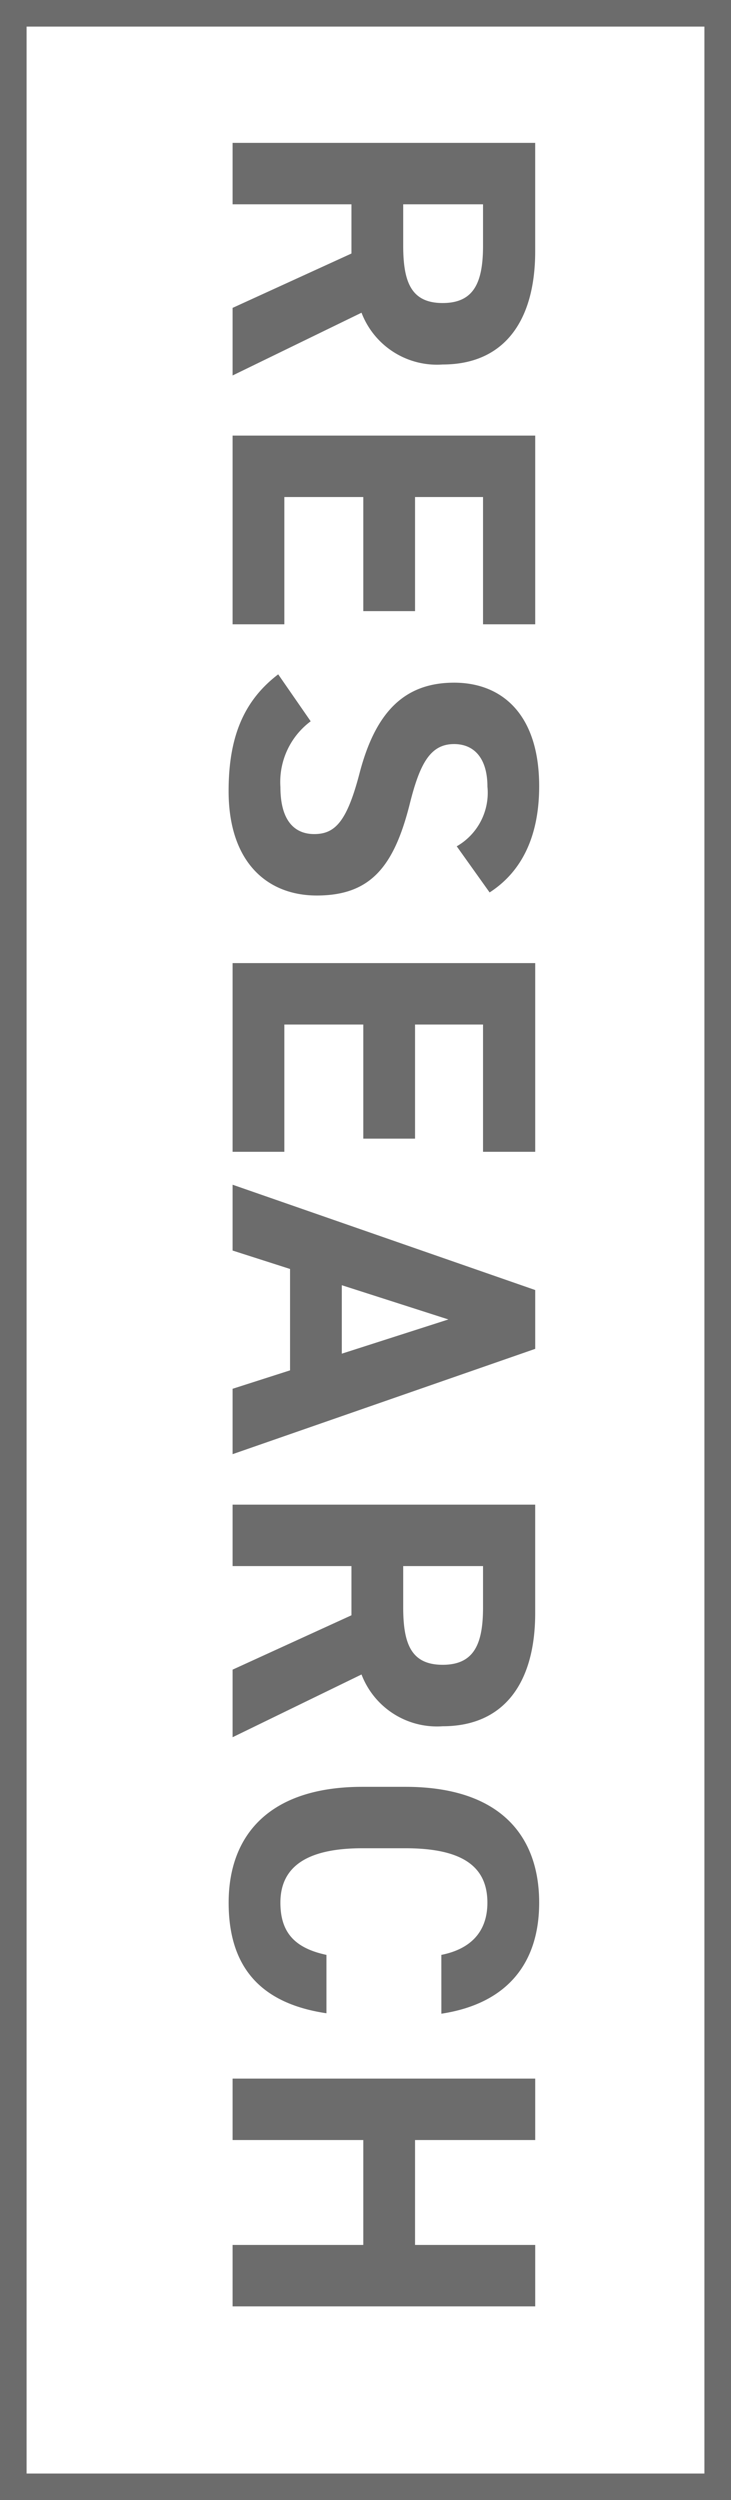 <svg xmlns="http://www.w3.org/2000/svg" width="55" height="188" viewBox="0 0 55 188">
  <defs>
    <style>
      .cls-1, .cls-4 {
        fill: none;
      }

      .cls-1 {
        stroke: #6c6c6c;
        stroke-width: 2px;
      }

      .cls-2 {
        fill: #6c6c6c;
      }

      .cls-3 {
        stroke: none;
      }
    </style>
  </defs>
  <g id="team-title" transform="translate(-477 -1307)">
    <g id="_bg" class="cls-1" transform="translate(477 1307)">
      <rect class="cls-3" width="55" height="188"/>
      <rect class="cls-4" x="1" y="1" width="53" height="186"/>
    </g>
    <path id="_text" class="cls-2" d="M19.734,0,15.015-9.7a6.075,6.075,0,0,0,3.894-6.105c0-4.62-3.267-6.963-8.514-6.963H2.244V0h4.62V-8.943h3.7L14.652,0ZM6.864-12.837v-6.006h3.1c2.739,0,4.323.66,4.323,3.036s-1.584,2.97-4.323,2.97ZM24.255-22.77V0h14.19V-3.894h-9.57v-5.94h8.58v-3.894h-8.58v-5.115h9.57V-22.77Zm34.353,3.432c-1.617-2.508-4.356-3.729-7.986-3.729-5.412,0-7.788,2.805-7.788,6.4,0,3.762,2.244,5.907,6.732,7.095,3.7.957,4.653,1.848,4.653,3.432,0,1.386-.891,2.541-3.531,2.541a5.688,5.688,0,0,1-4.95-2.277L42.207-3.432C44.22-.792,46.992.3,50.985.3c5.346,0,7.854-2.9,7.854-6.633,0-4.026-2.145-5.808-6.9-7-3.036-.759-4.488-1.551-4.488-3.333,0-1.551,1.122-2.508,3.2-2.508a4.637,4.637,0,0,1,4.488,2.31Zm5.313-3.432V0h14.19V-3.894h-9.57v-5.94h8.58v-3.894h-8.58v-5.115h9.57V-22.77ZM85.536,0l1.386-4.323h7.623L95.931,0h4.917l-7.92-22.77H88.506L80.586,0Zm5.181-16.236,2.574,8.019H88.143ZM122.133,0l-4.719-9.7a6.075,6.075,0,0,0,3.894-6.105c0-4.62-3.267-6.963-8.514-6.963h-8.151V0h4.62V-8.943h3.7L117.051,0Zm-12.87-12.837v-6.006h3.1c2.739,0,4.323.66,4.323,3.036s-1.584,2.97-4.323,2.97Zm33.66-2.871c-.759-4.983-3.828-7.359-8.349-7.359-5.115,0-8.712,3.036-8.712,10.065v3.234c0,6.963,3.6,10.065,8.712,10.065,4.686,0,7.557-2.244,8.316-7.359H138.5c-.495,2.31-1.617,3.465-3.927,3.465-2.673,0-4.092-1.947-4.092-6.171V-13c0-4.356,1.419-6.171,4.092-6.171,2.244,0,3.5,1.32,3.927,3.465Zm9.5-7.062h-4.62V0h4.62V-9.834h7.887V0h4.62V-22.77h-4.62v9.042h-7.887Z" transform="translate(494.5 1315.5) rotate(90)"/>
  </g>
</svg>

